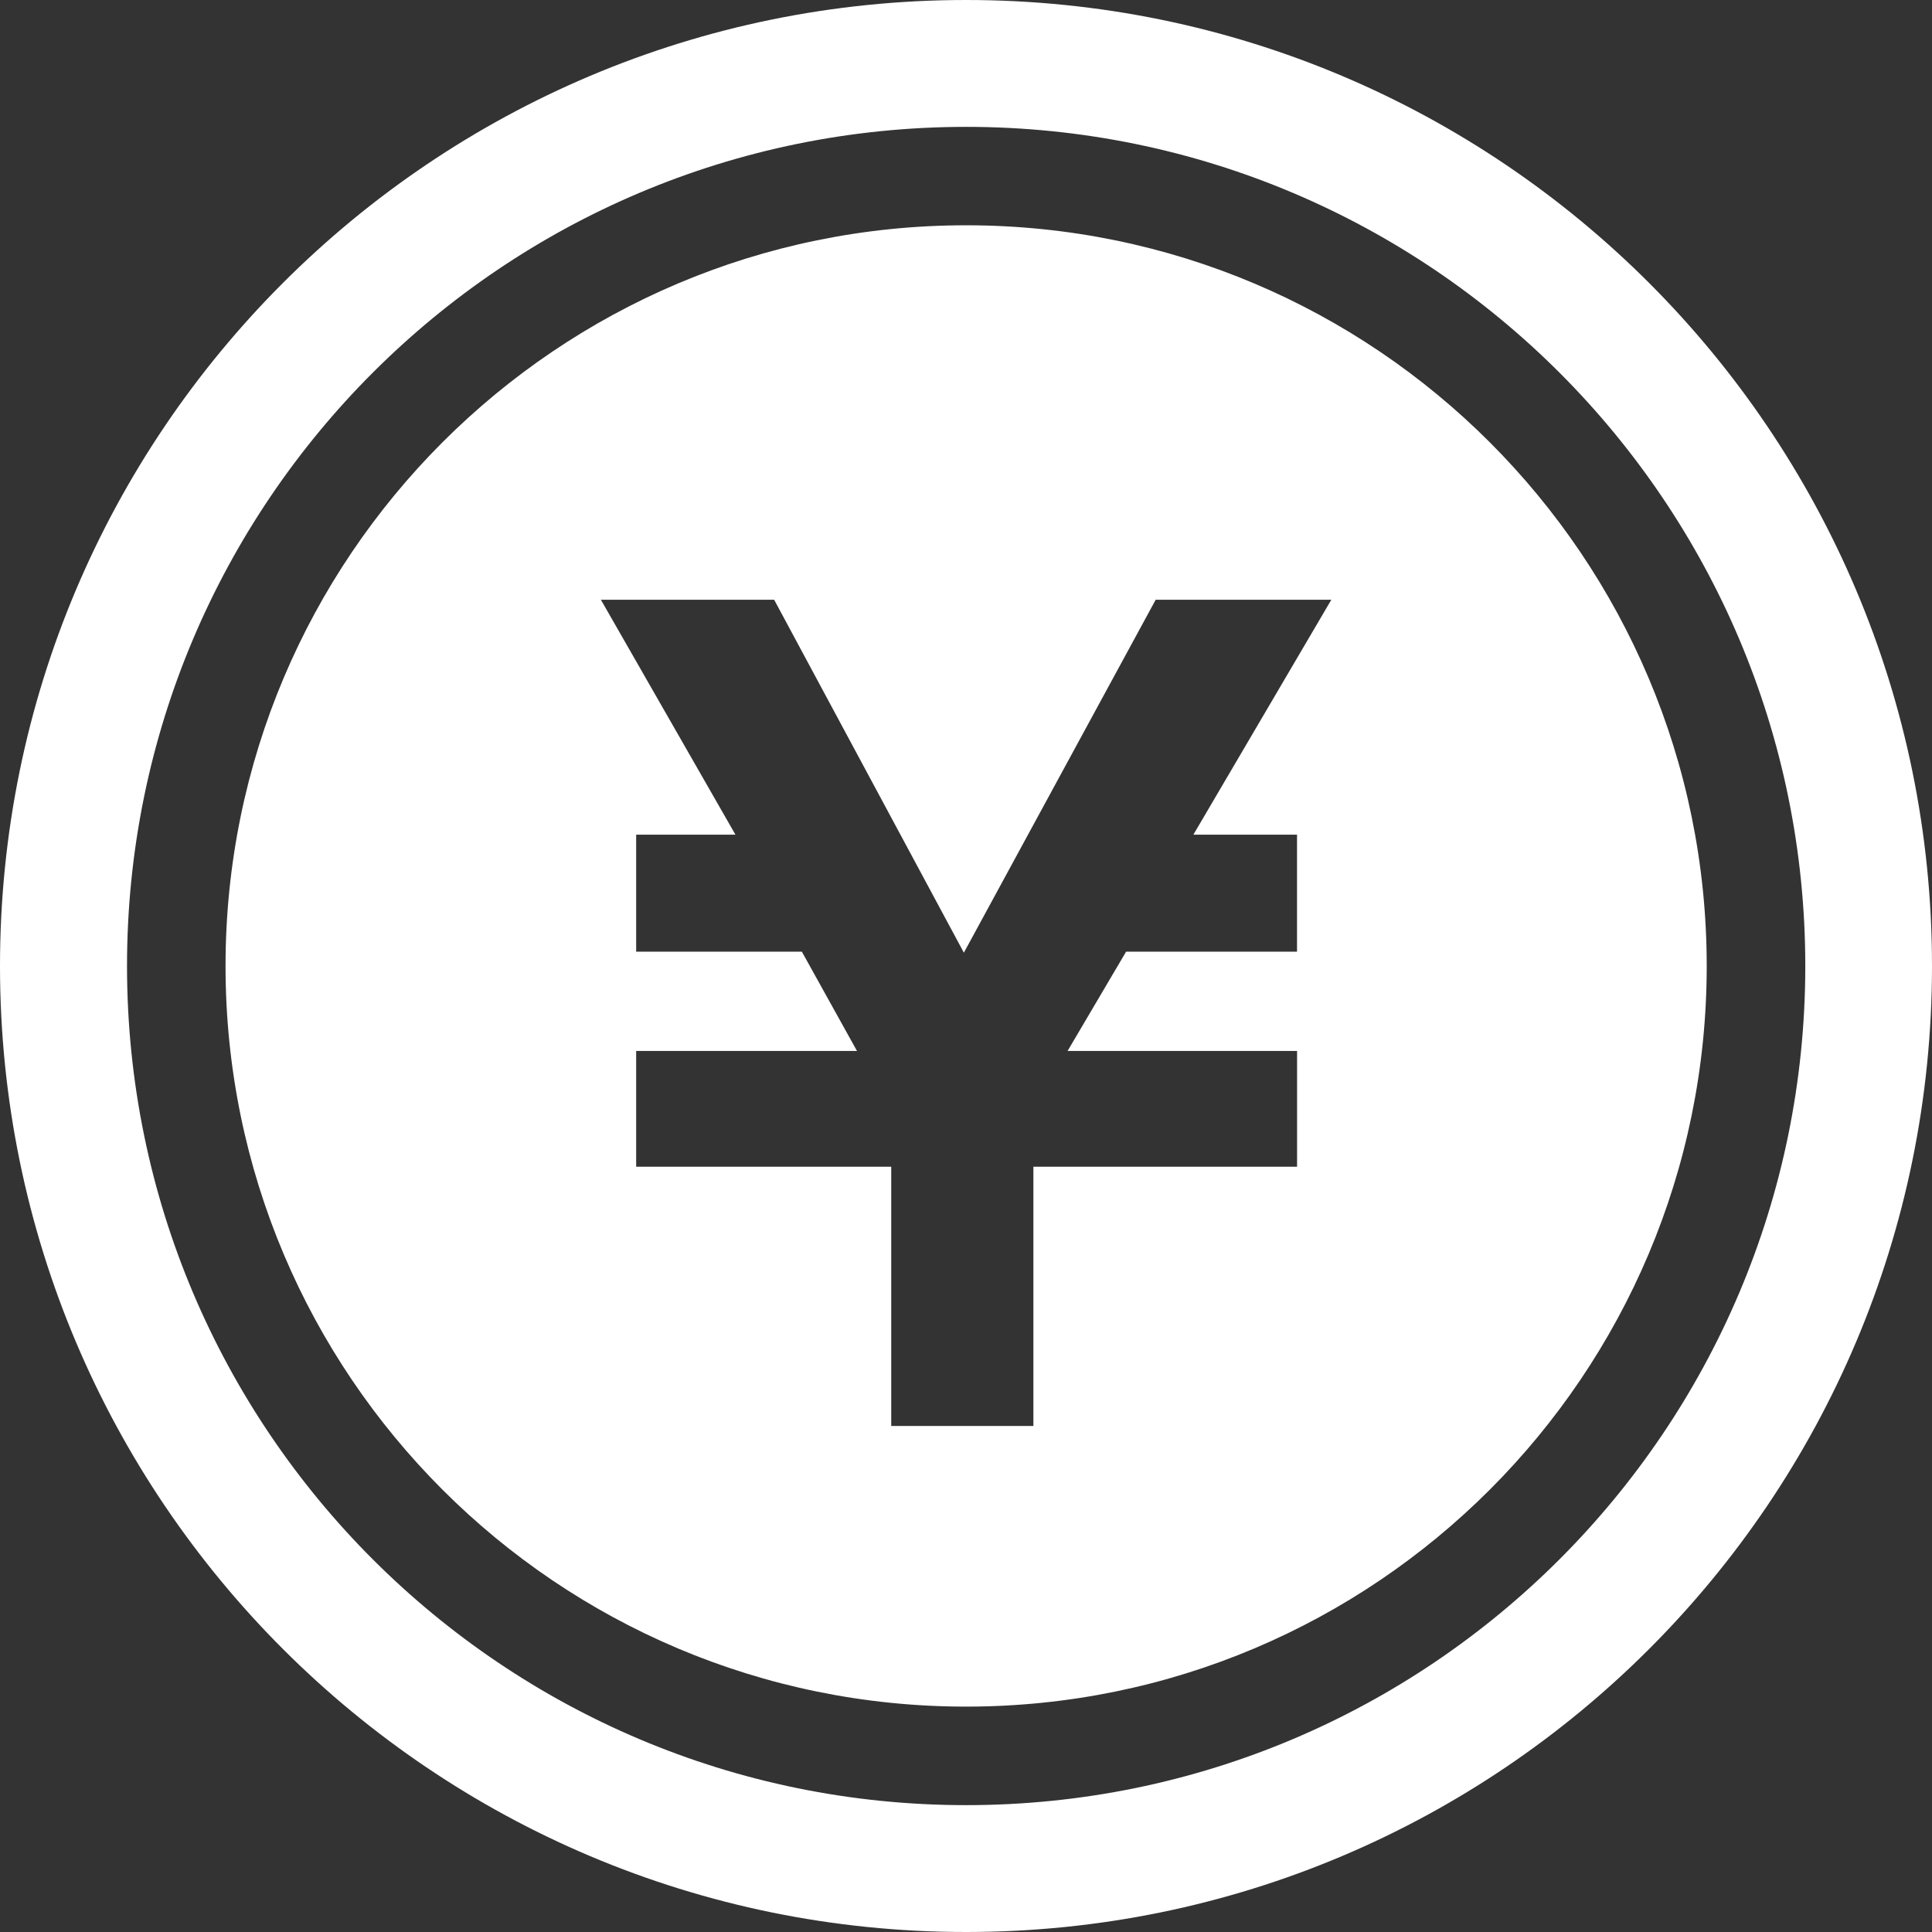 <?xml version="1.0" encoding="UTF-8"?><svg xmlns="http://www.w3.org/2000/svg" viewBox="0 0 37.631 37.631"><rect x="0" y="0" width="37.631" height="37.631" fill="#333333" stroke="none"/><defs><style>.d{fill:#fff;fill-rule:evenodd;}</style></defs><g id="a"/><g id="b"><g id="c"><path class="d" d="M18.818,0C8.424,0,0,8.424,0,18.815s8.424,18.816,18.818,18.816c10.389,0,18.813-8.424,18.813-18.816S29.207,0,18.818,0h0Zm4.424,16.258h2.021v2.278h-3.329l-1.14,1.934h4.47v2.255h-5.136v5.05h-2.769v-5.05h-4.968v-2.255h4.301l-1.074-1.934h-3.227v-2.278h1.934l-2.621-4.576h3.375l3.695,6.874,3.736-6.874h3.421l-2.687,4.576h0Zm-4.424-11.87c7.966,0,14.425,6.462,14.425,14.428s-6.459,14.425-14.425,14.425c-7.966,0-14.425-6.46-14.425-14.425S10.852,4.388,18.818,4.388h0Zm0-1.917c9.025,0,16.345,7.317,16.345,16.344,0,9.028-7.32,16.345-16.345,16.345-9.025,0-16.344-7.317-16.344-16.345C2.474,9.788,9.793,2.471,18.818,2.471Z"/></g></g></svg>